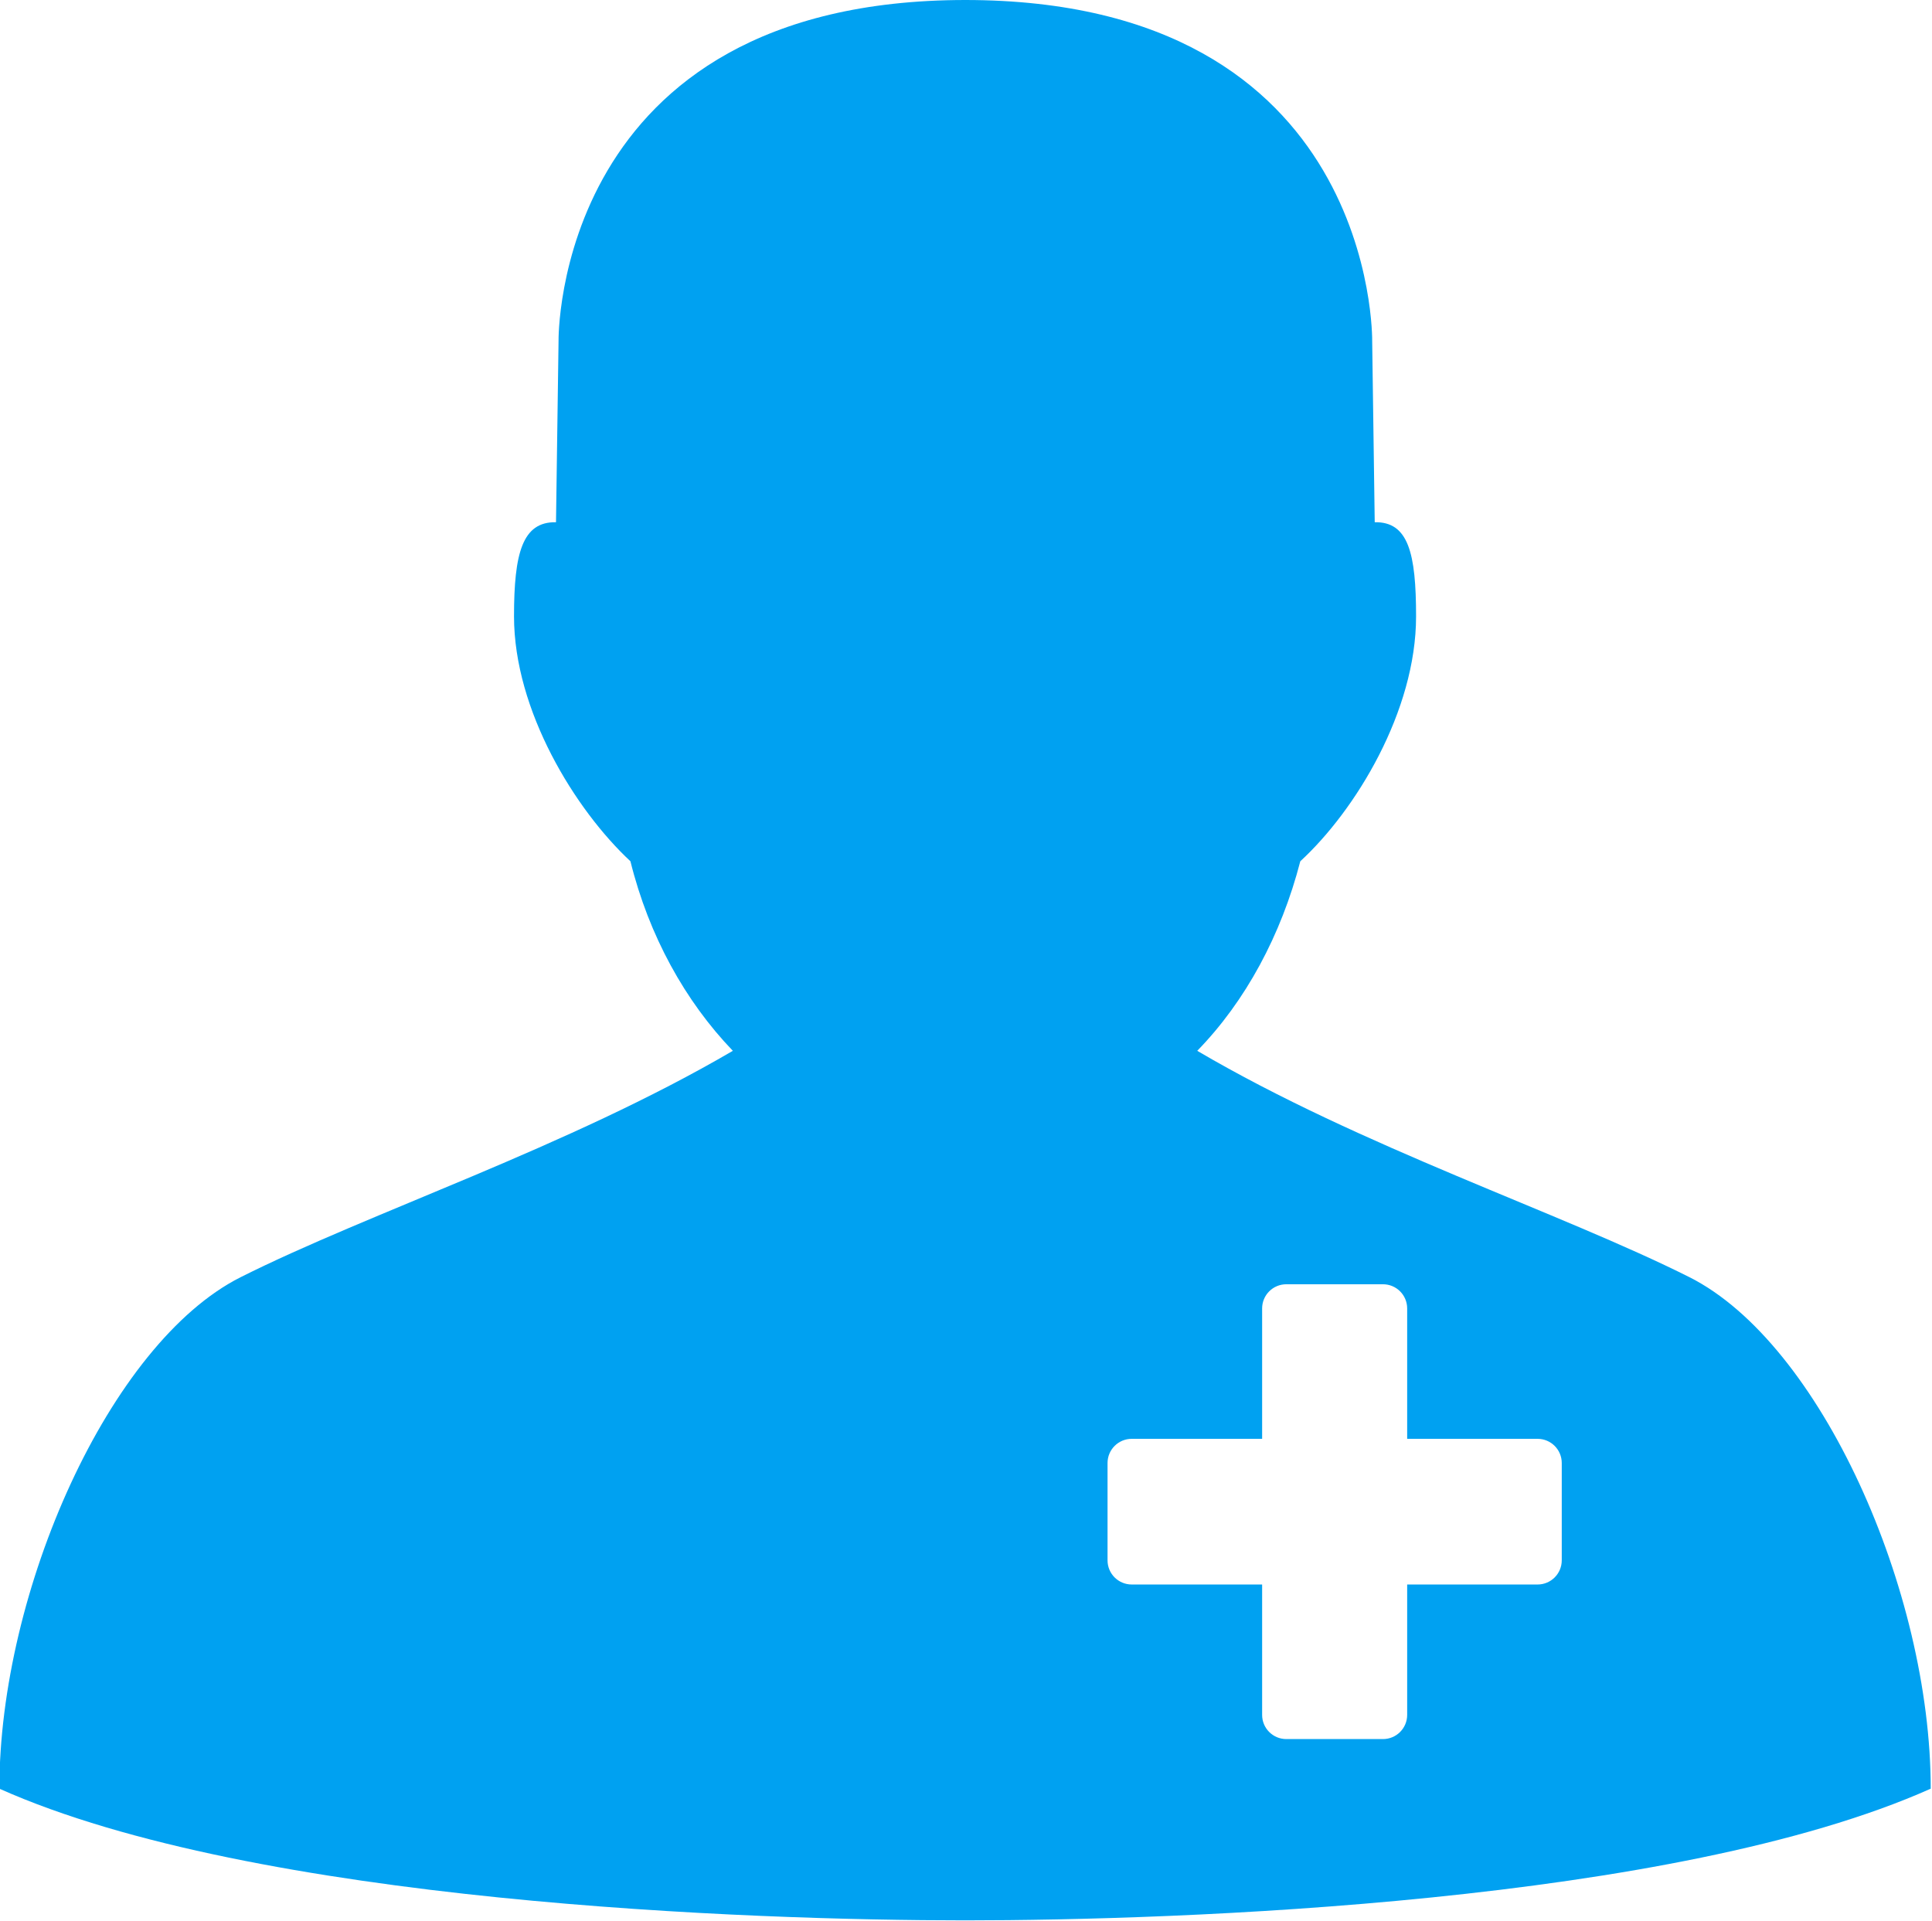 <?xml version="1.0" encoding="UTF-8"?>
<!DOCTYPE svg PUBLIC "-//W3C//DTD SVG 1.1//EN" "http://www.w3.org/Graphics/SVG/1.1/DTD/svg11.dtd">
<!-- Creator: CorelDRAW -->
<svg xmlns="http://www.w3.org/2000/svg" xml:space="preserve" width="28.718mm" height="28.557mm" version="1.1" style="shape-rendering:geometricPrecision; text-rendering:geometricPrecision; image-rendering:optimizeQuality; fill-rule:evenodd; clip-rule:evenodd"
viewBox="0 0 30.37 30.2"
 xmlns:xlink="http://www.w3.org/1999/xlink"
 xmlns:xodm="http://www.corel.com/coreldraw/odm/2003">
 <defs>
  <style type="text/css">
   <![CDATA[
    .fil0 {fill:#00A1F1}
   ]]>
  </style>
 </defs>
 <g id="Capa_x0020_1">
  <path class="fil0" d="M20.22 20.19l1.52 0c0.21,0 0.38,0.17 0.38,0.38l0 2.05 2.05 0c0.21,0 0.38,0.17 0.38,0.38l0 1.53c0,0.21 -0.17,0.38 -0.38,0.38l-2.05 0 0 2.05c0,0.21 -0.17,0.38 -0.38,0.38l-1.52 0c-0.21,-0 -0.38,-0.17 -0.38,-0.38l0 -2.05 -2.05 0c-0.21,0 -0.38,-0.17 -0.38,-0.38l0 -1.53c0,-0.21 0.17,-0.38 0.38,-0.38l2.05 0 0 -2.05c0,-0.21 0.17,-0.38 0.38,-0.38zm-5.04 -20.19c-6.48,0 -6.4,5.36 -6.4,5.36l-0.04 2.85c-0.53,-0.01 -0.66,0.49 -0.66,1.48 0,1.48 0.96,3.04 1.83,3.85 0.29,1.17 0.86,2.2 1.61,2.98 -2.6,1.52 -5.71,2.54 -7.74,3.56 -2.06,1.04 -3.79,4.93 -3.79,8.04 4.03,1.8 11.84,2.07 15.18,2.07 3.35,-0 11.15,-0.27 15.18,-2.07 0,-3.11 -1.73,-7 -3.79,-8.04 -2.03,-1.02 -5.15,-2.04 -7.74,-3.56 0.76,-0.78 1.32,-1.82 1.62,-2.98 0.87,-0.8 1.82,-2.36 1.82,-3.85 0,-0.99 -0.12,-1.49 -0.65,-1.48l-0.04 -2.85c0,0 0.08,-5.36 -6.4,-5.36l0 0z"/>
 </g>
</svg>
